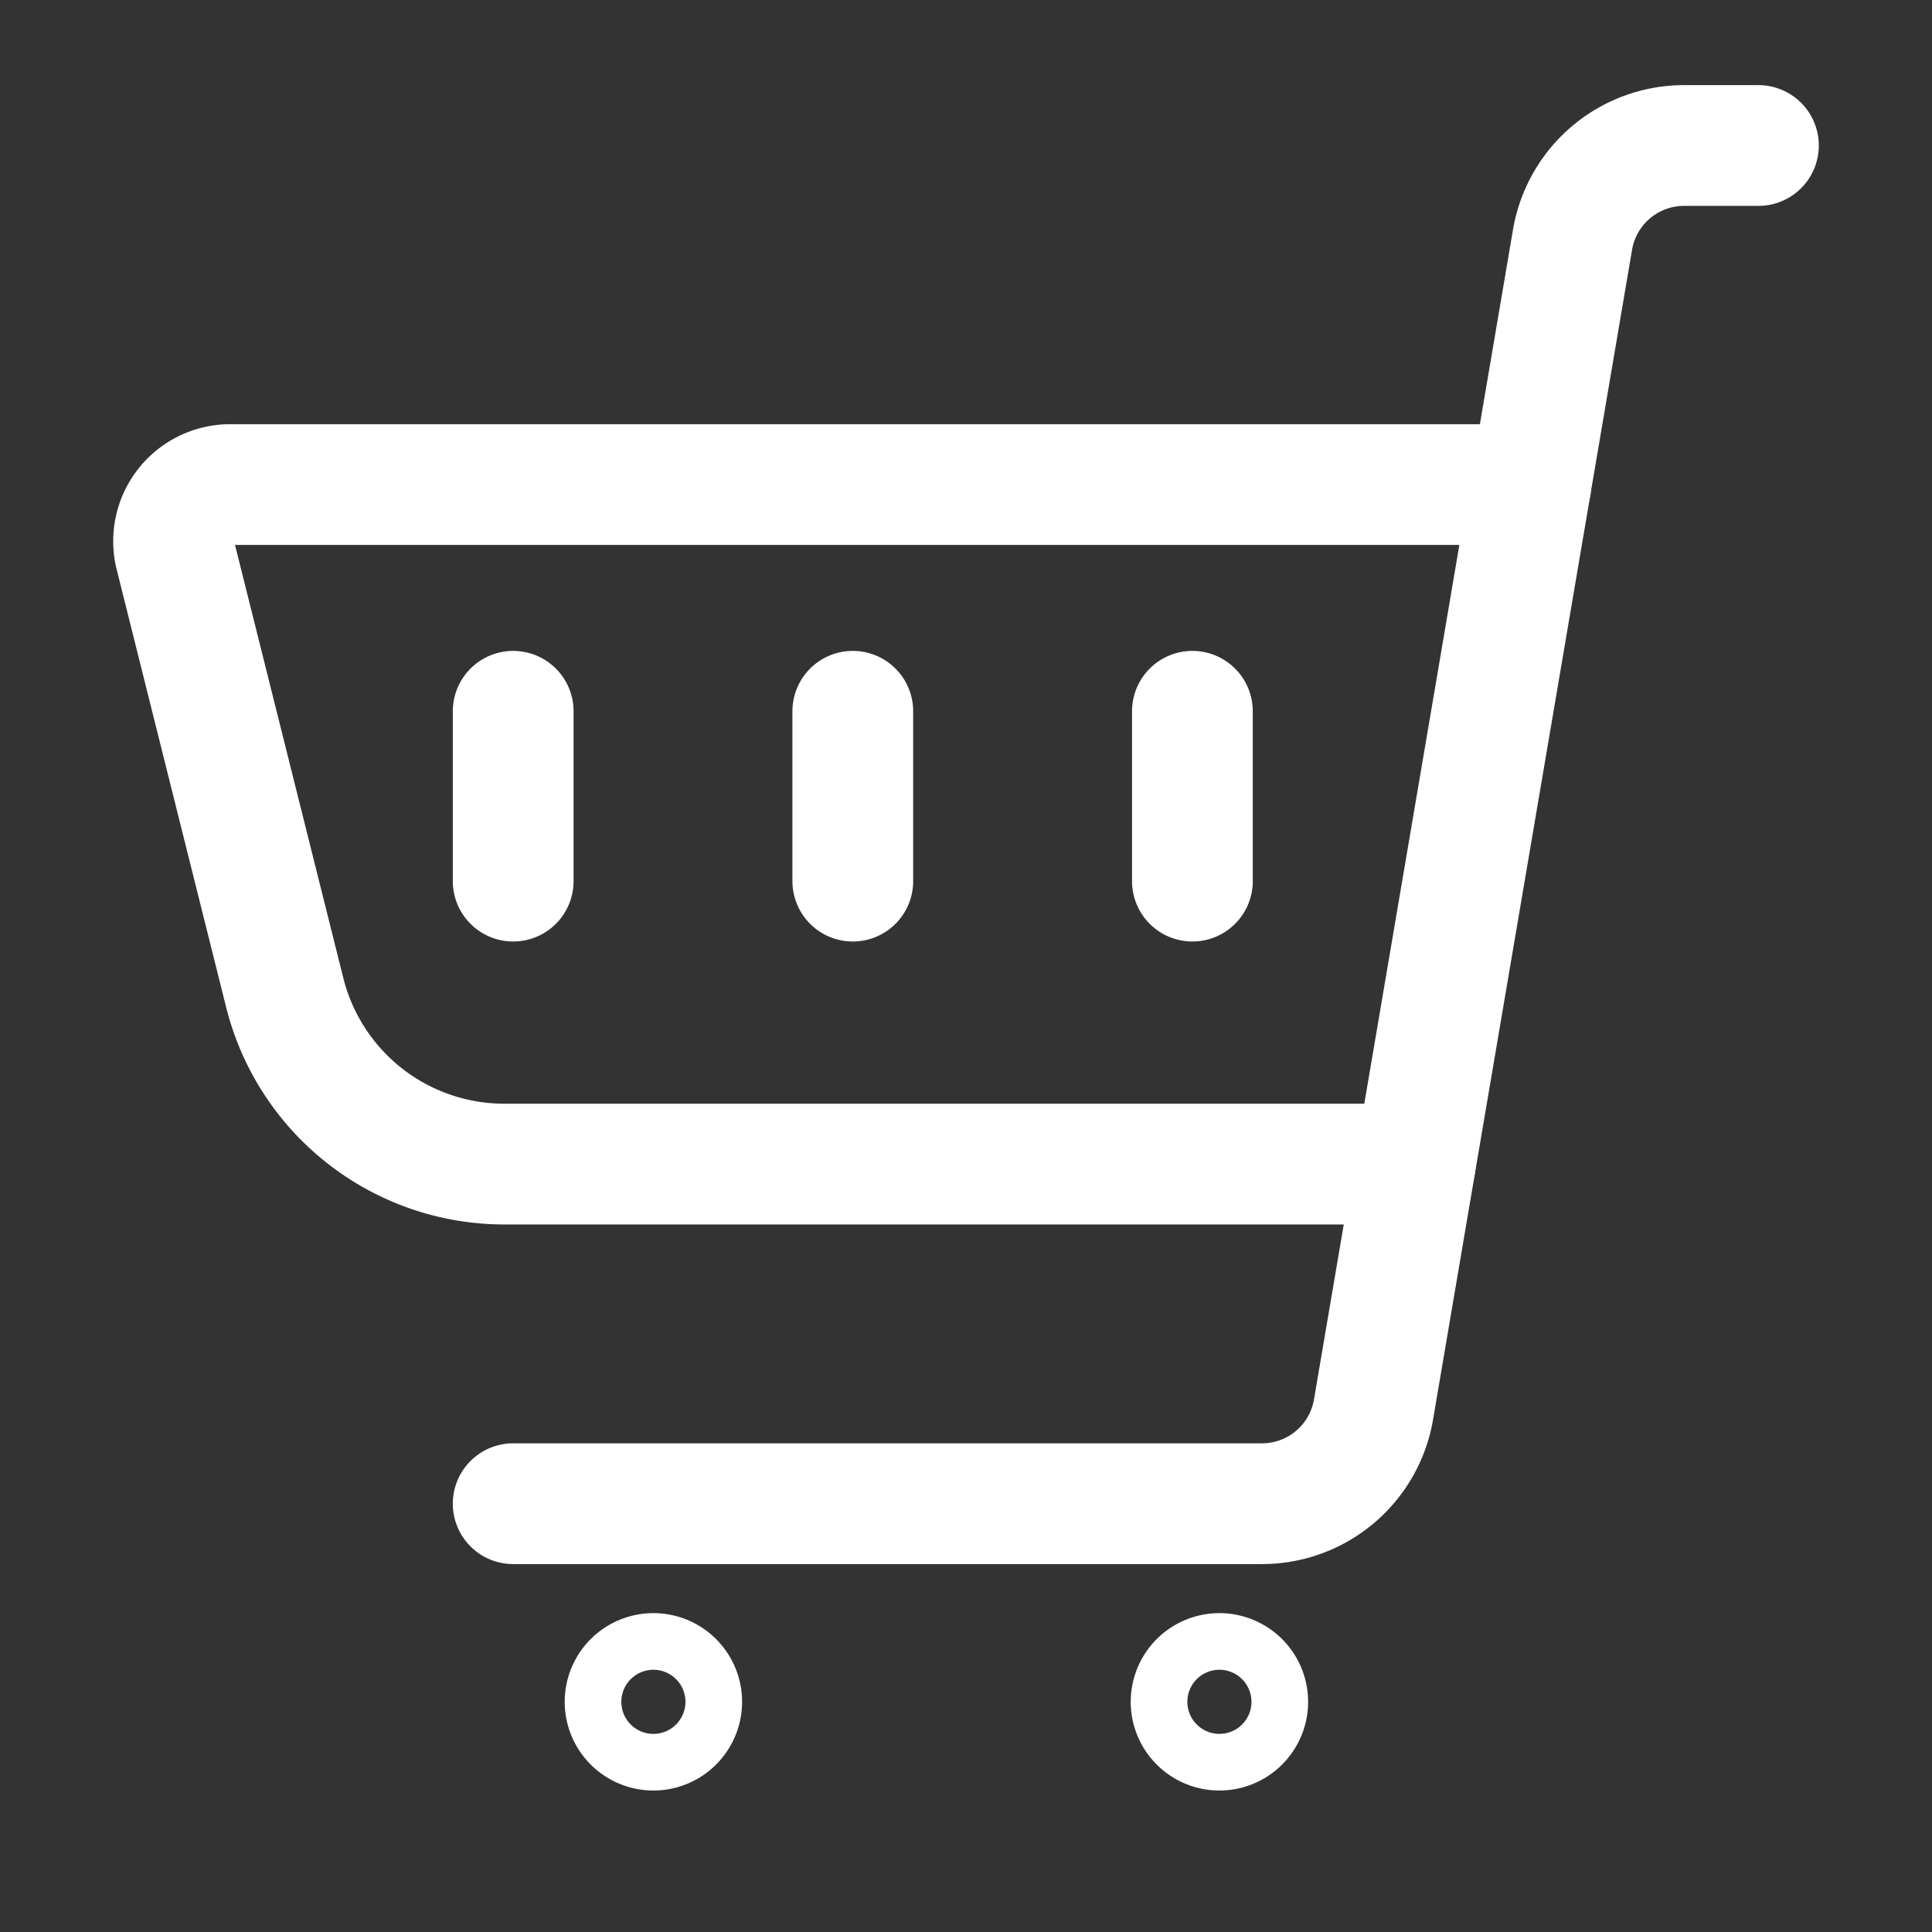 <svg xmlns="http://www.w3.org/2000/svg" width="32" height="32" fill="none"><rect width="100%" height="100%" fill="#333333" stroke="none"/><g stroke="#fff" stroke-width="2"><path stroke-linecap="round" stroke-linejoin="round" d="M8.5 24.906h12.401a1.874 1.874 0 0 0 1.849-1.561L26.046 3.97a1.875 1.875 0 0 1 1.849-1.56h1.23"/><path d="M10.844 28.656a.469.469 0 1 1 0-.937m0 .937a.469.469 0 0 0 0-.937m9.375.937a.469.469 0 1 1 0-.937m0 .937a.469.469 0 0 0 0-.937"/><path stroke-linecap="round" stroke-linejoin="round" d="M23.44 19.281H8.353a3.75 3.75 0 0 1-3.637-2.84l-1.813-7.25a.938.938 0 0 1 .91-1.165h21.543M8.5 11.781v2.813m5.625-2.813v2.813m5.625-2.813v2.813"/></g></svg>